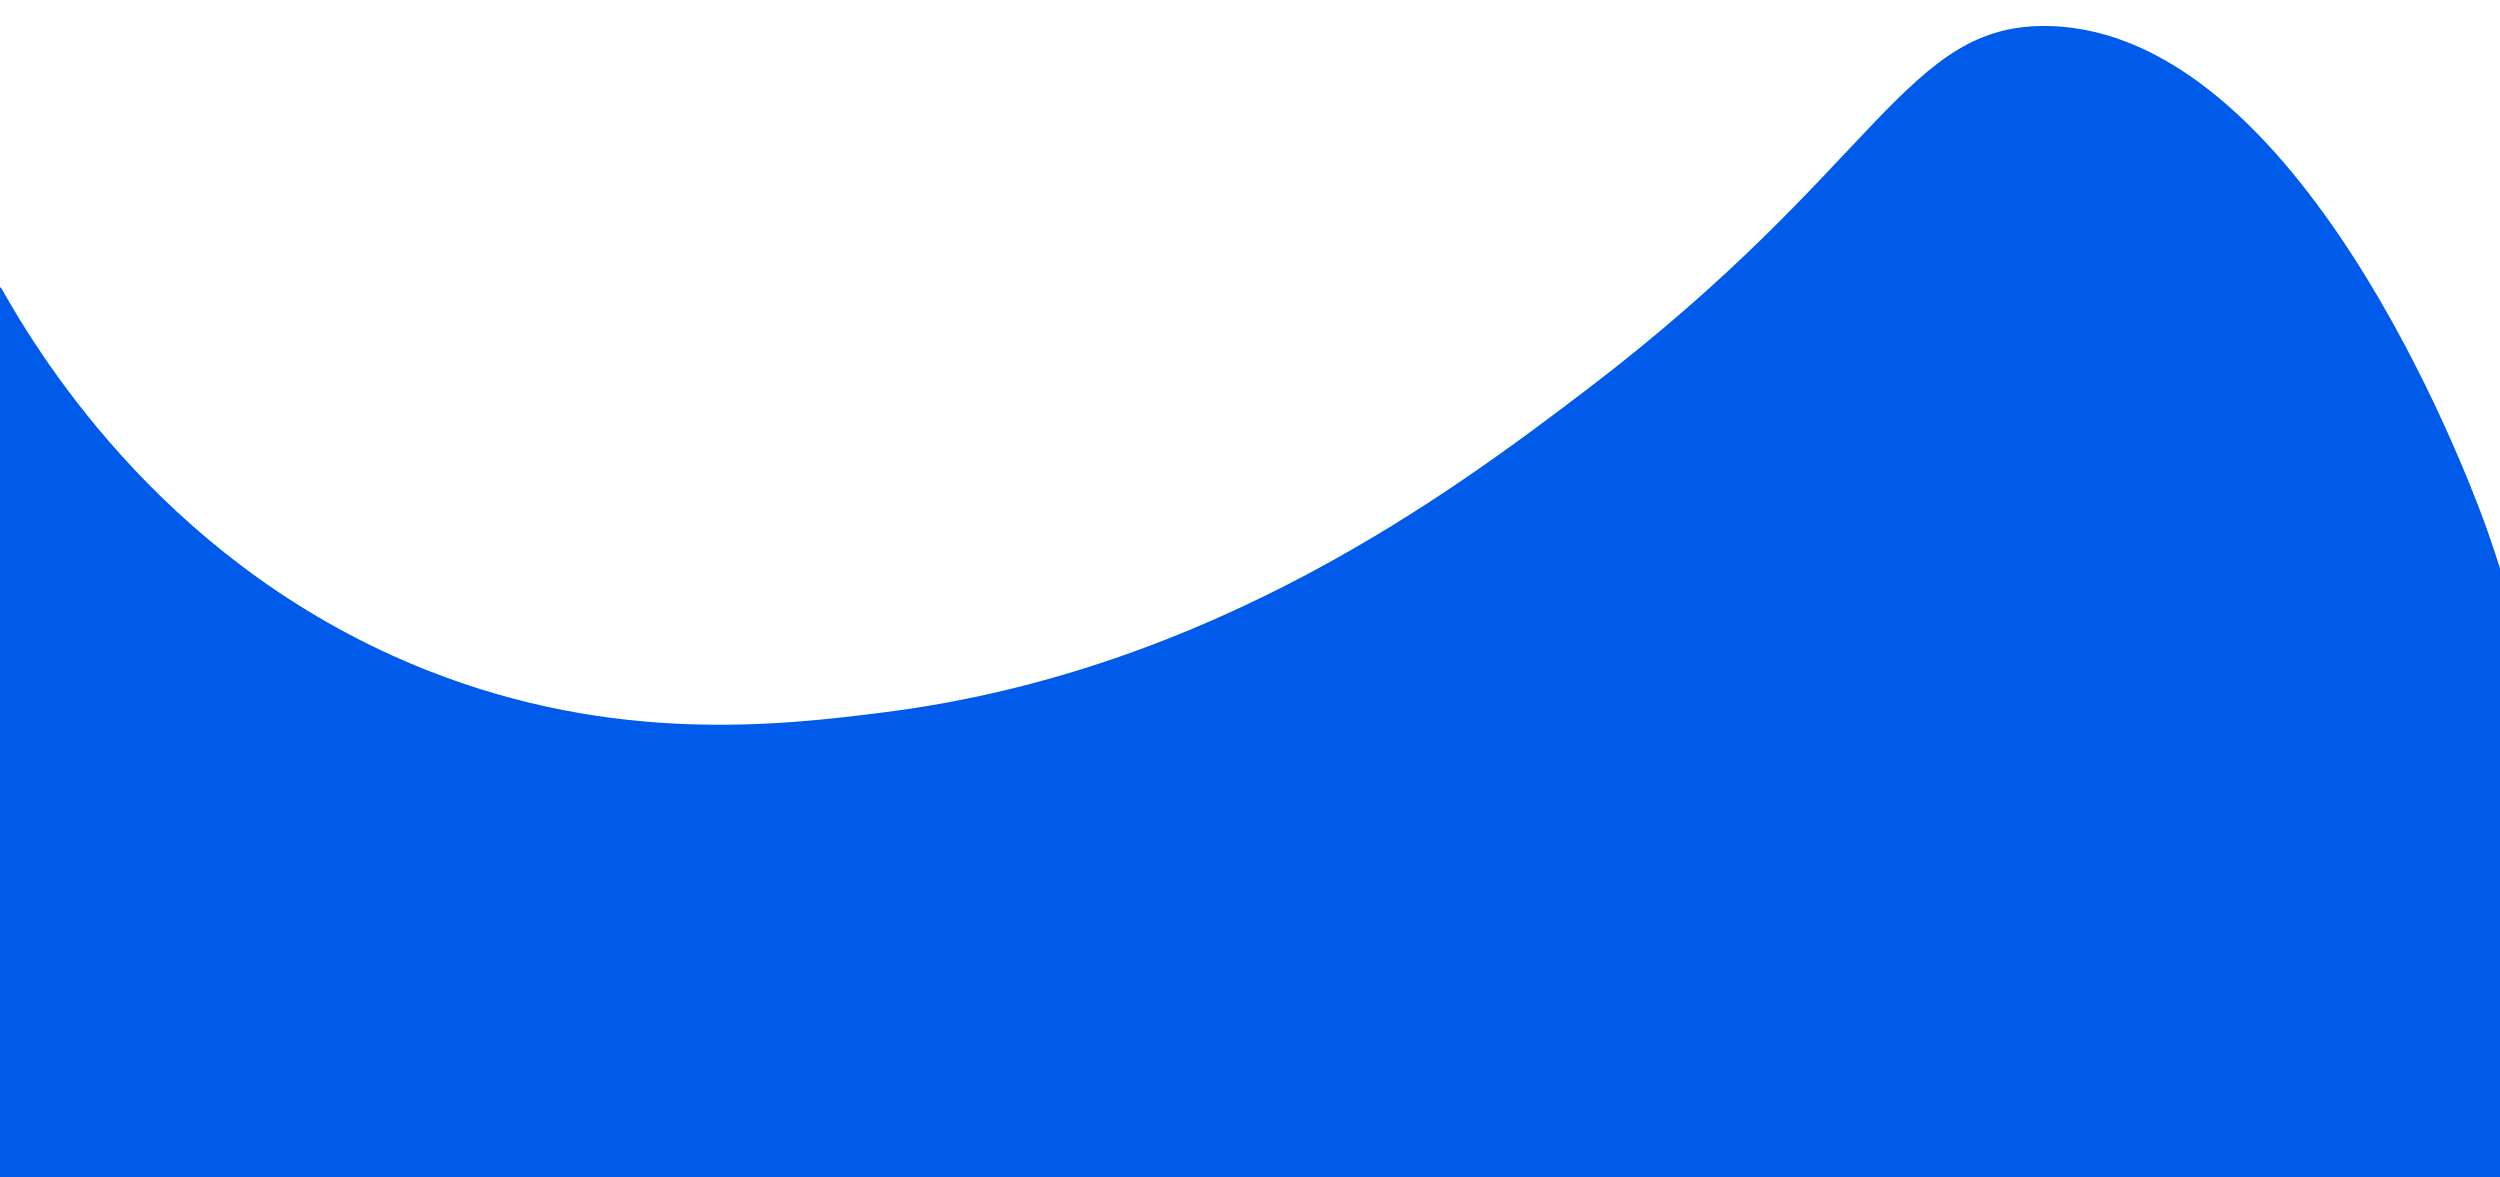 <svg data-name="Layer 1" xmlns="http://www.w3.org/2000/svg" viewBox="0 0 1920 904"><path d="M.5 220.42c33 58.94 131.94 217.18 328 294.54 144.12 56.87 270.5 42.32 351 32.04 251.53-32 435-168.47 540-248.46C1444.21 127.43 1463 17.51 1573.5 20c192 4.4 319.55 340.45 334 379.71 13.15 35.73 116.37 326.16 15 537-239.62 498.39-1636.57 581.49-1949-6-40.06-75.31-136.68-301.55 27-710.29z" fill="#005bea"/></svg>